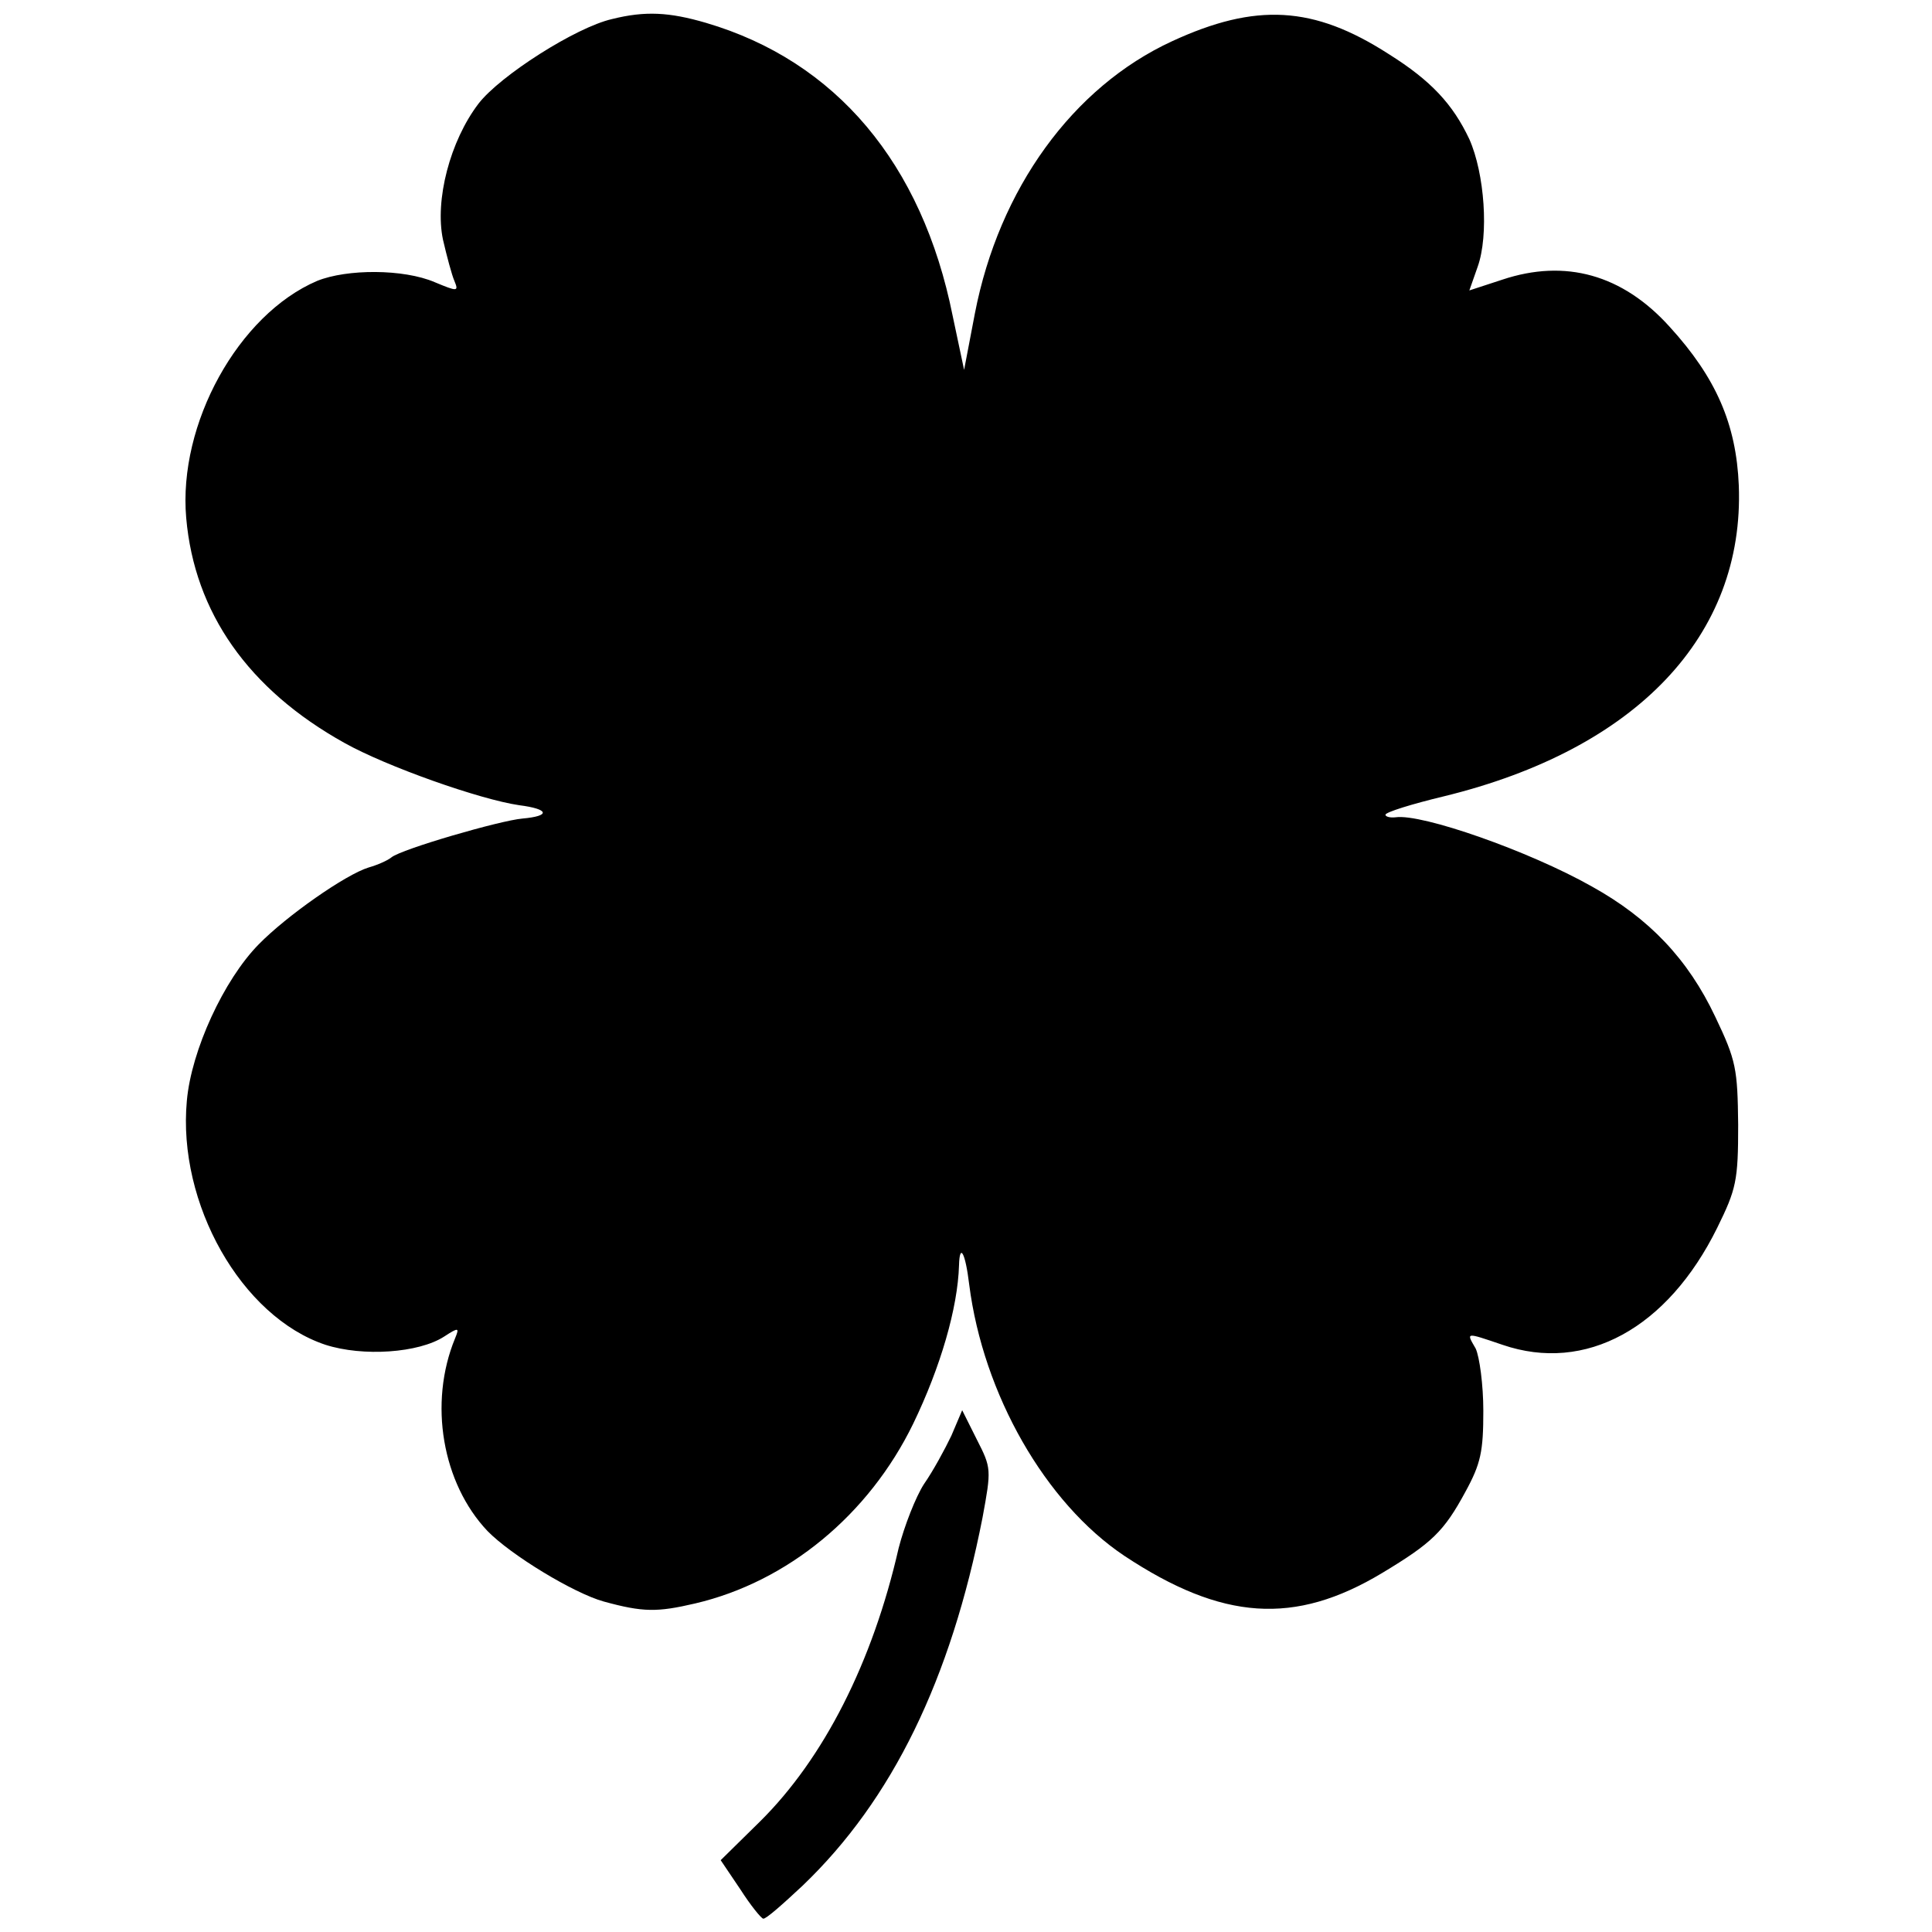 <?xml version="1.0" standalone="no"?>
<!DOCTYPE svg PUBLIC "-//W3C//DTD SVG 20010904//EN"
 "http://www.w3.org/TR/2001/REC-SVG-20010904/DTD/svg10.dtd">
<svg version="1.0" xmlns="http://www.w3.org/2000/svg"
 width="304pt" height="304pt" viewBox="0 0 304 304"
 preserveAspectRatio="xMidYMid meet">
<g transform="translate(0,304) scale(0.1,-0.1)"
fill="#000000" stroke="none">
<path d="M963 3010 c-57 -13 -176 -89 -210 -133 -45 -59 -69 -152 -56 -214 6
-26 14 -56 18 -65 7 -17 5 -17 -31 -2 -49 21 -138 21 -185 2 -124 -53 -219
-225 -206 -373 13 -149 98 -270 249 -354 66 -37 213 -89 275 -98 47 -6 50 -17
5 -21 -35 -3 -190 -48 -206 -61 -6 -5 -22 -12 -36 -16 -36 -11 -129 -76 -173
-121 -55 -56 -106 -167 -113 -246 -15 -162 86 -340 218 -384 59 -19 147 -13
187 13 23 15 24 14 17 -3 -42 -102 -20 -228 51 -303 37 -38 136 -98 183 -111
62 -17 84 -17 144 -3 145 34 273 139 343 283 43 89 70 182 72 249 1 36 10 20
16 -30 22 -173 120 -344 244 -427 154 -102 268 -110 406 -27 78 47 97 65 131
128 24 44 28 63 28 127 0 41 -6 85 -12 98 -15 26 -17 26 42 6 131 -45 260 26
338 184 30 61 33 74 33 162 -1 88 -3 101 -36 170 -43 91 -104 155 -194 205
-99 56 -268 115 -309 109 -9 -1 -16 1 -16 4 0 4 42 17 92 29 303 74 473 253
464 489 -4 97 -36 170 -109 250 -74 82 -164 107 -263 74 l-52 -17 13 37 c18
50 11 147 -13 201 -26 55 -60 92 -127 134 -118 76 -209 81 -341 20 -156 -72
-272 -232 -310 -428 l-17 -89 -18 85 c-48 240 -184 401 -388 461 -58 17 -96
19 -148 6z"/>
<path d="M1497 781 c-10 -21 -29 -56 -43 -76 -13 -20 -31 -66 -40 -101 -41
-180 -118 -331 -218 -430 l-62 -61 31 -46 c16 -25 33 -46 36 -46 4 -1 31 23
62 52 141 135 233 324 283 579 14 76 14 78 -9 123 l-23 46 -17 -40z"/>
</g>
</svg>
